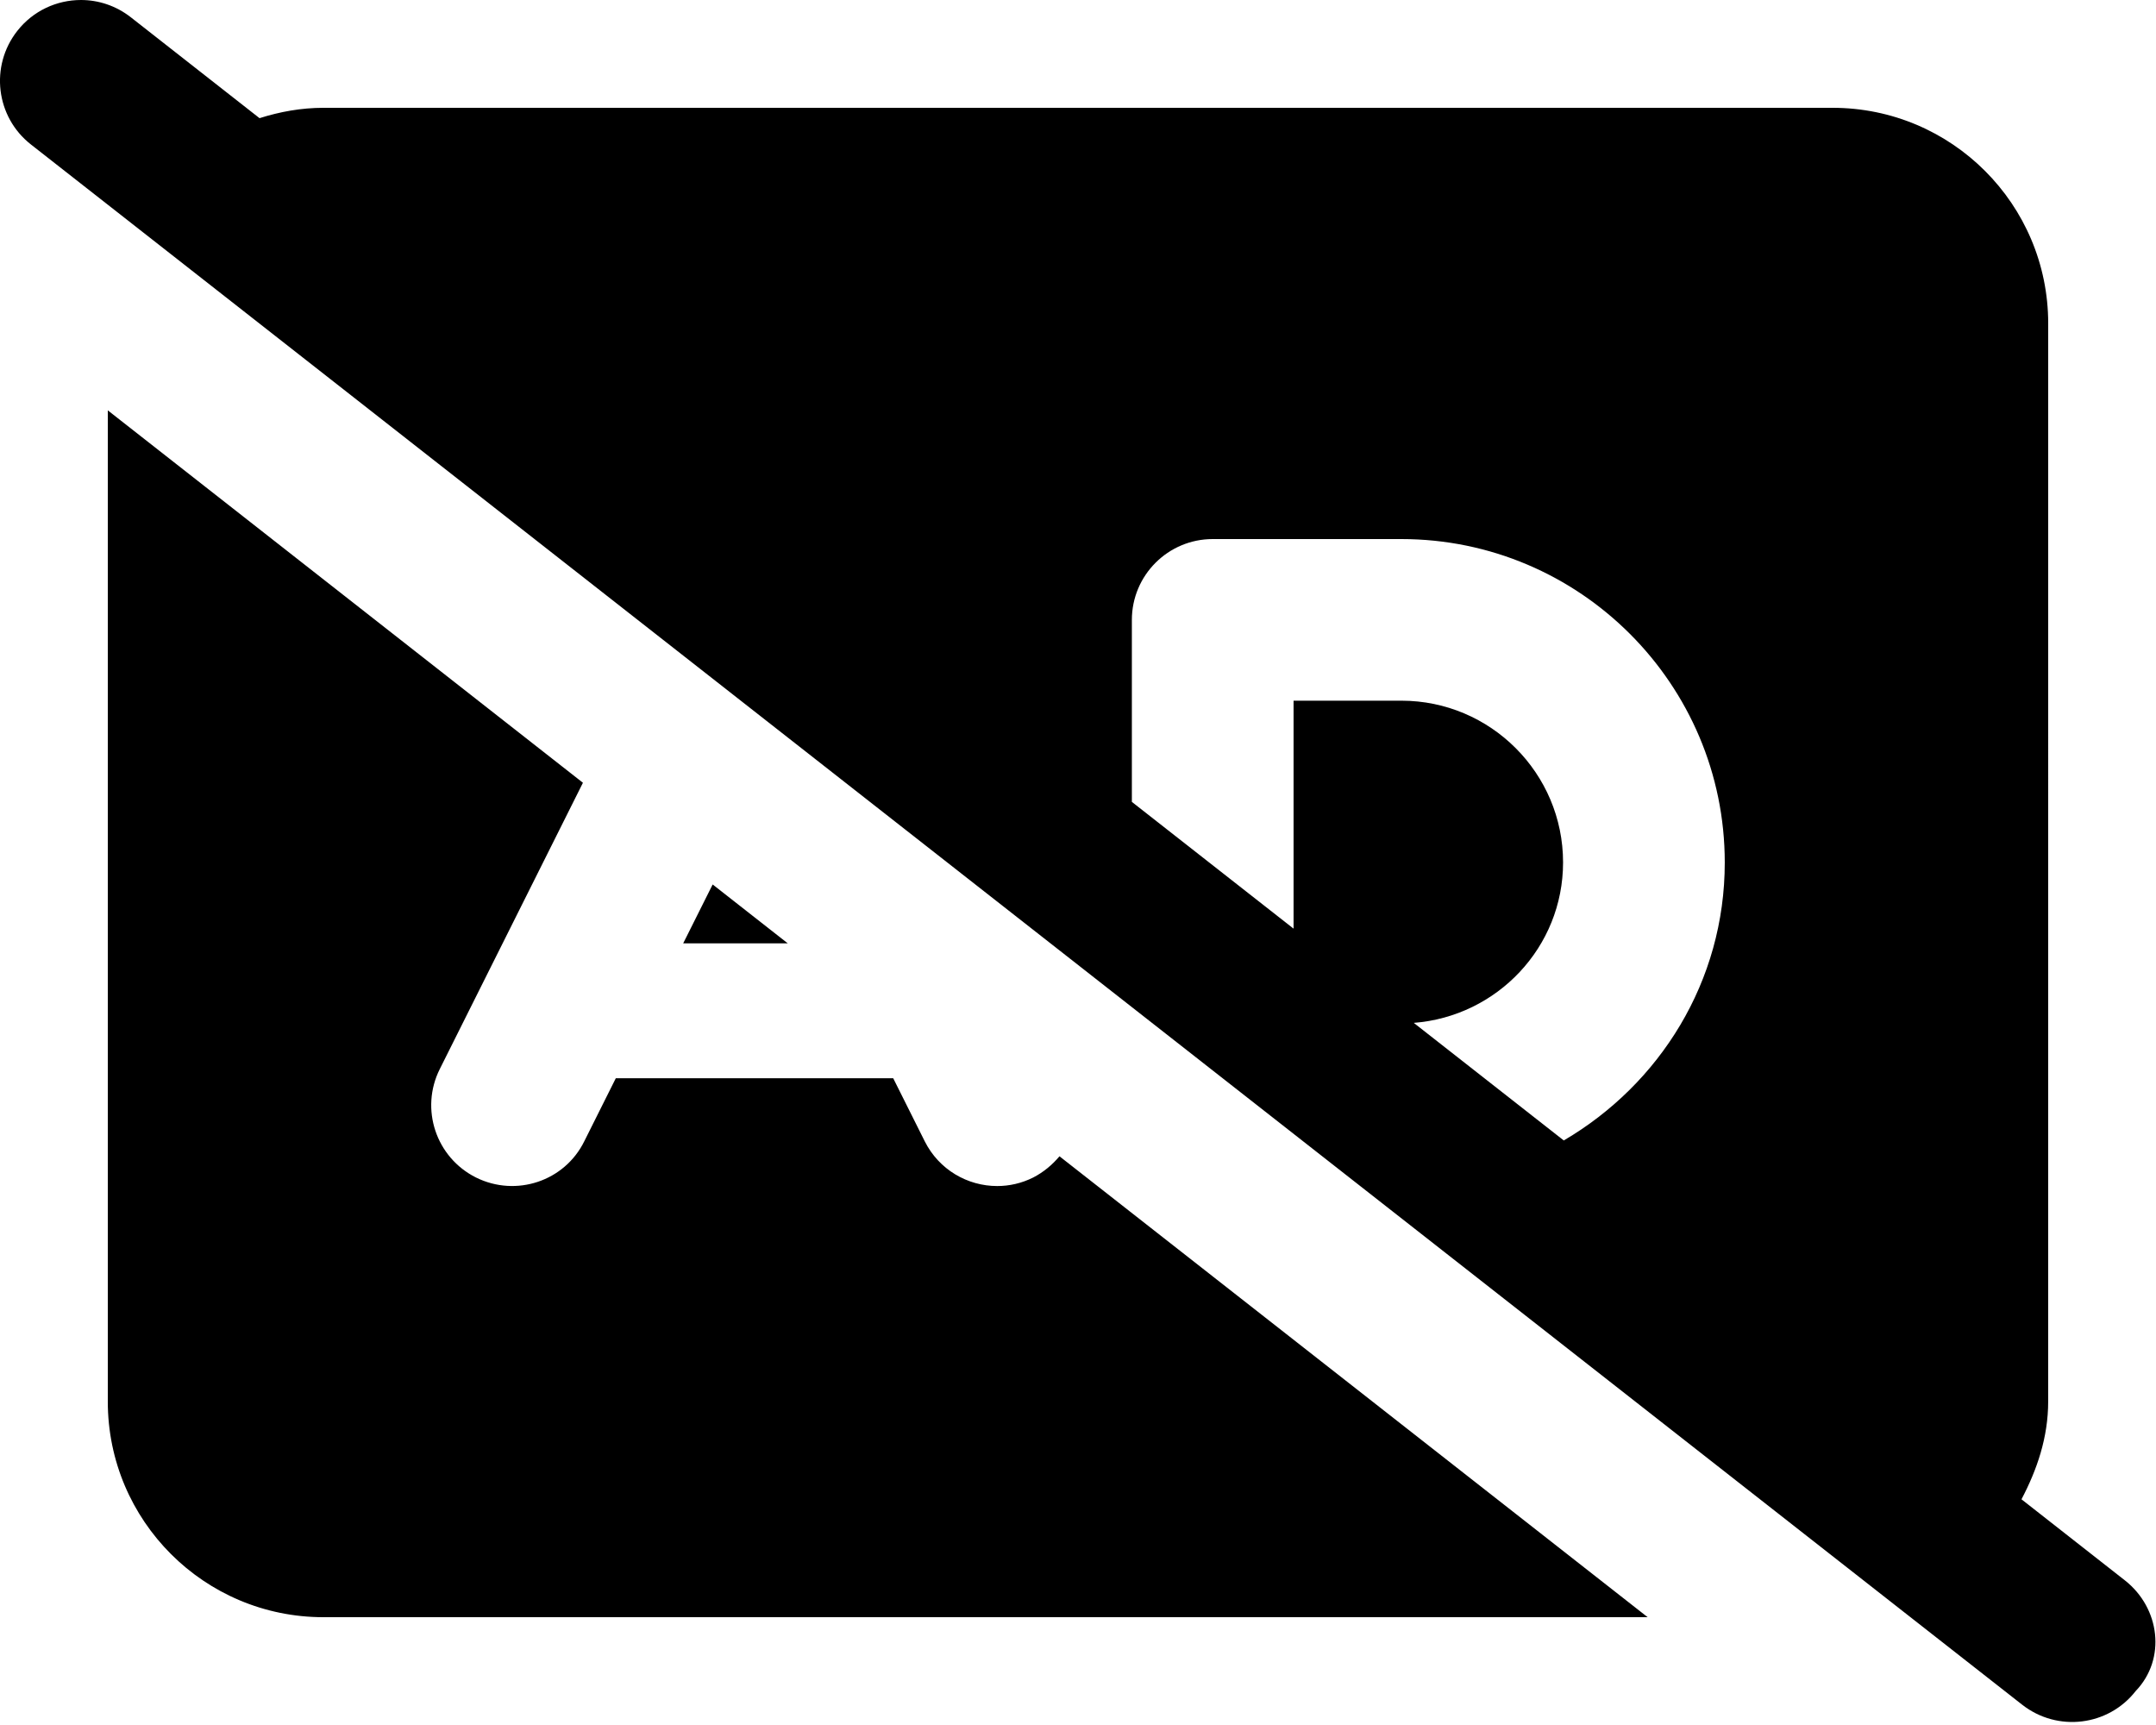 <svg xmlns="http://www.w3.org/2000/svg" viewBox="0 0 640 512"><!--! Font Awesome Pro 6.1.2 by @fontawesome - https://fontawesome.com License - https://fontawesome.com/license (Commercial License) Copyright 2022 Fonticons, Inc. --><path d="M630.8 469.1l-30.73-24.09c4.623-8.783 7.922-18.37 7.922-29.02L608 96c0-35.35-28.65-64-64-64L96 32c-6.645 0-12.96 1.176-18.96 3.073L38.81 5.111C34.41 1.673 29.19 0 24.03 0c-7.125 0-14.19 3.157-18.91 9.189c-8.188 10.44-6.37 25.53 4.068 33.7l591.1 463.1c10.5 8.203 25.57 6.328 33.69-4.078C643.1 492.4 641.2 477.3 630.8 469.1zM464.2 338.5l-44.53-34.9c24.72-1.92 44.32-22.42 44.32-47.63c0-26.47-21.53-48-48-48h-32v67.66l-48-37.62V184c0-13.25 10.75-24 24-24h56c52.94 0 96 43.06 96 96C512 291.3 492.7 321.8 464.2 338.5zM306.7 349.5c-3.438 1.719-7.094 2.531-10.69 2.531c-8.813 0-17.28-4.859-21.5-13.27l-9.367-18.73H182.8l-9.367 18.73C167.6 350.6 153.2 355.4 141.3 349.5c-11.88-5.938-16.69-20.34-10.75-32.2l42.49-84.97L32 121.8l0 294.2c0 35.35 28.65 64 64 64l393.1 0l-174.6-136.8C312.4 345.7 309.8 347.9 306.7 349.5zM202.8 280h31.05l-22.3-17.48L202.8 280z"/></svg>